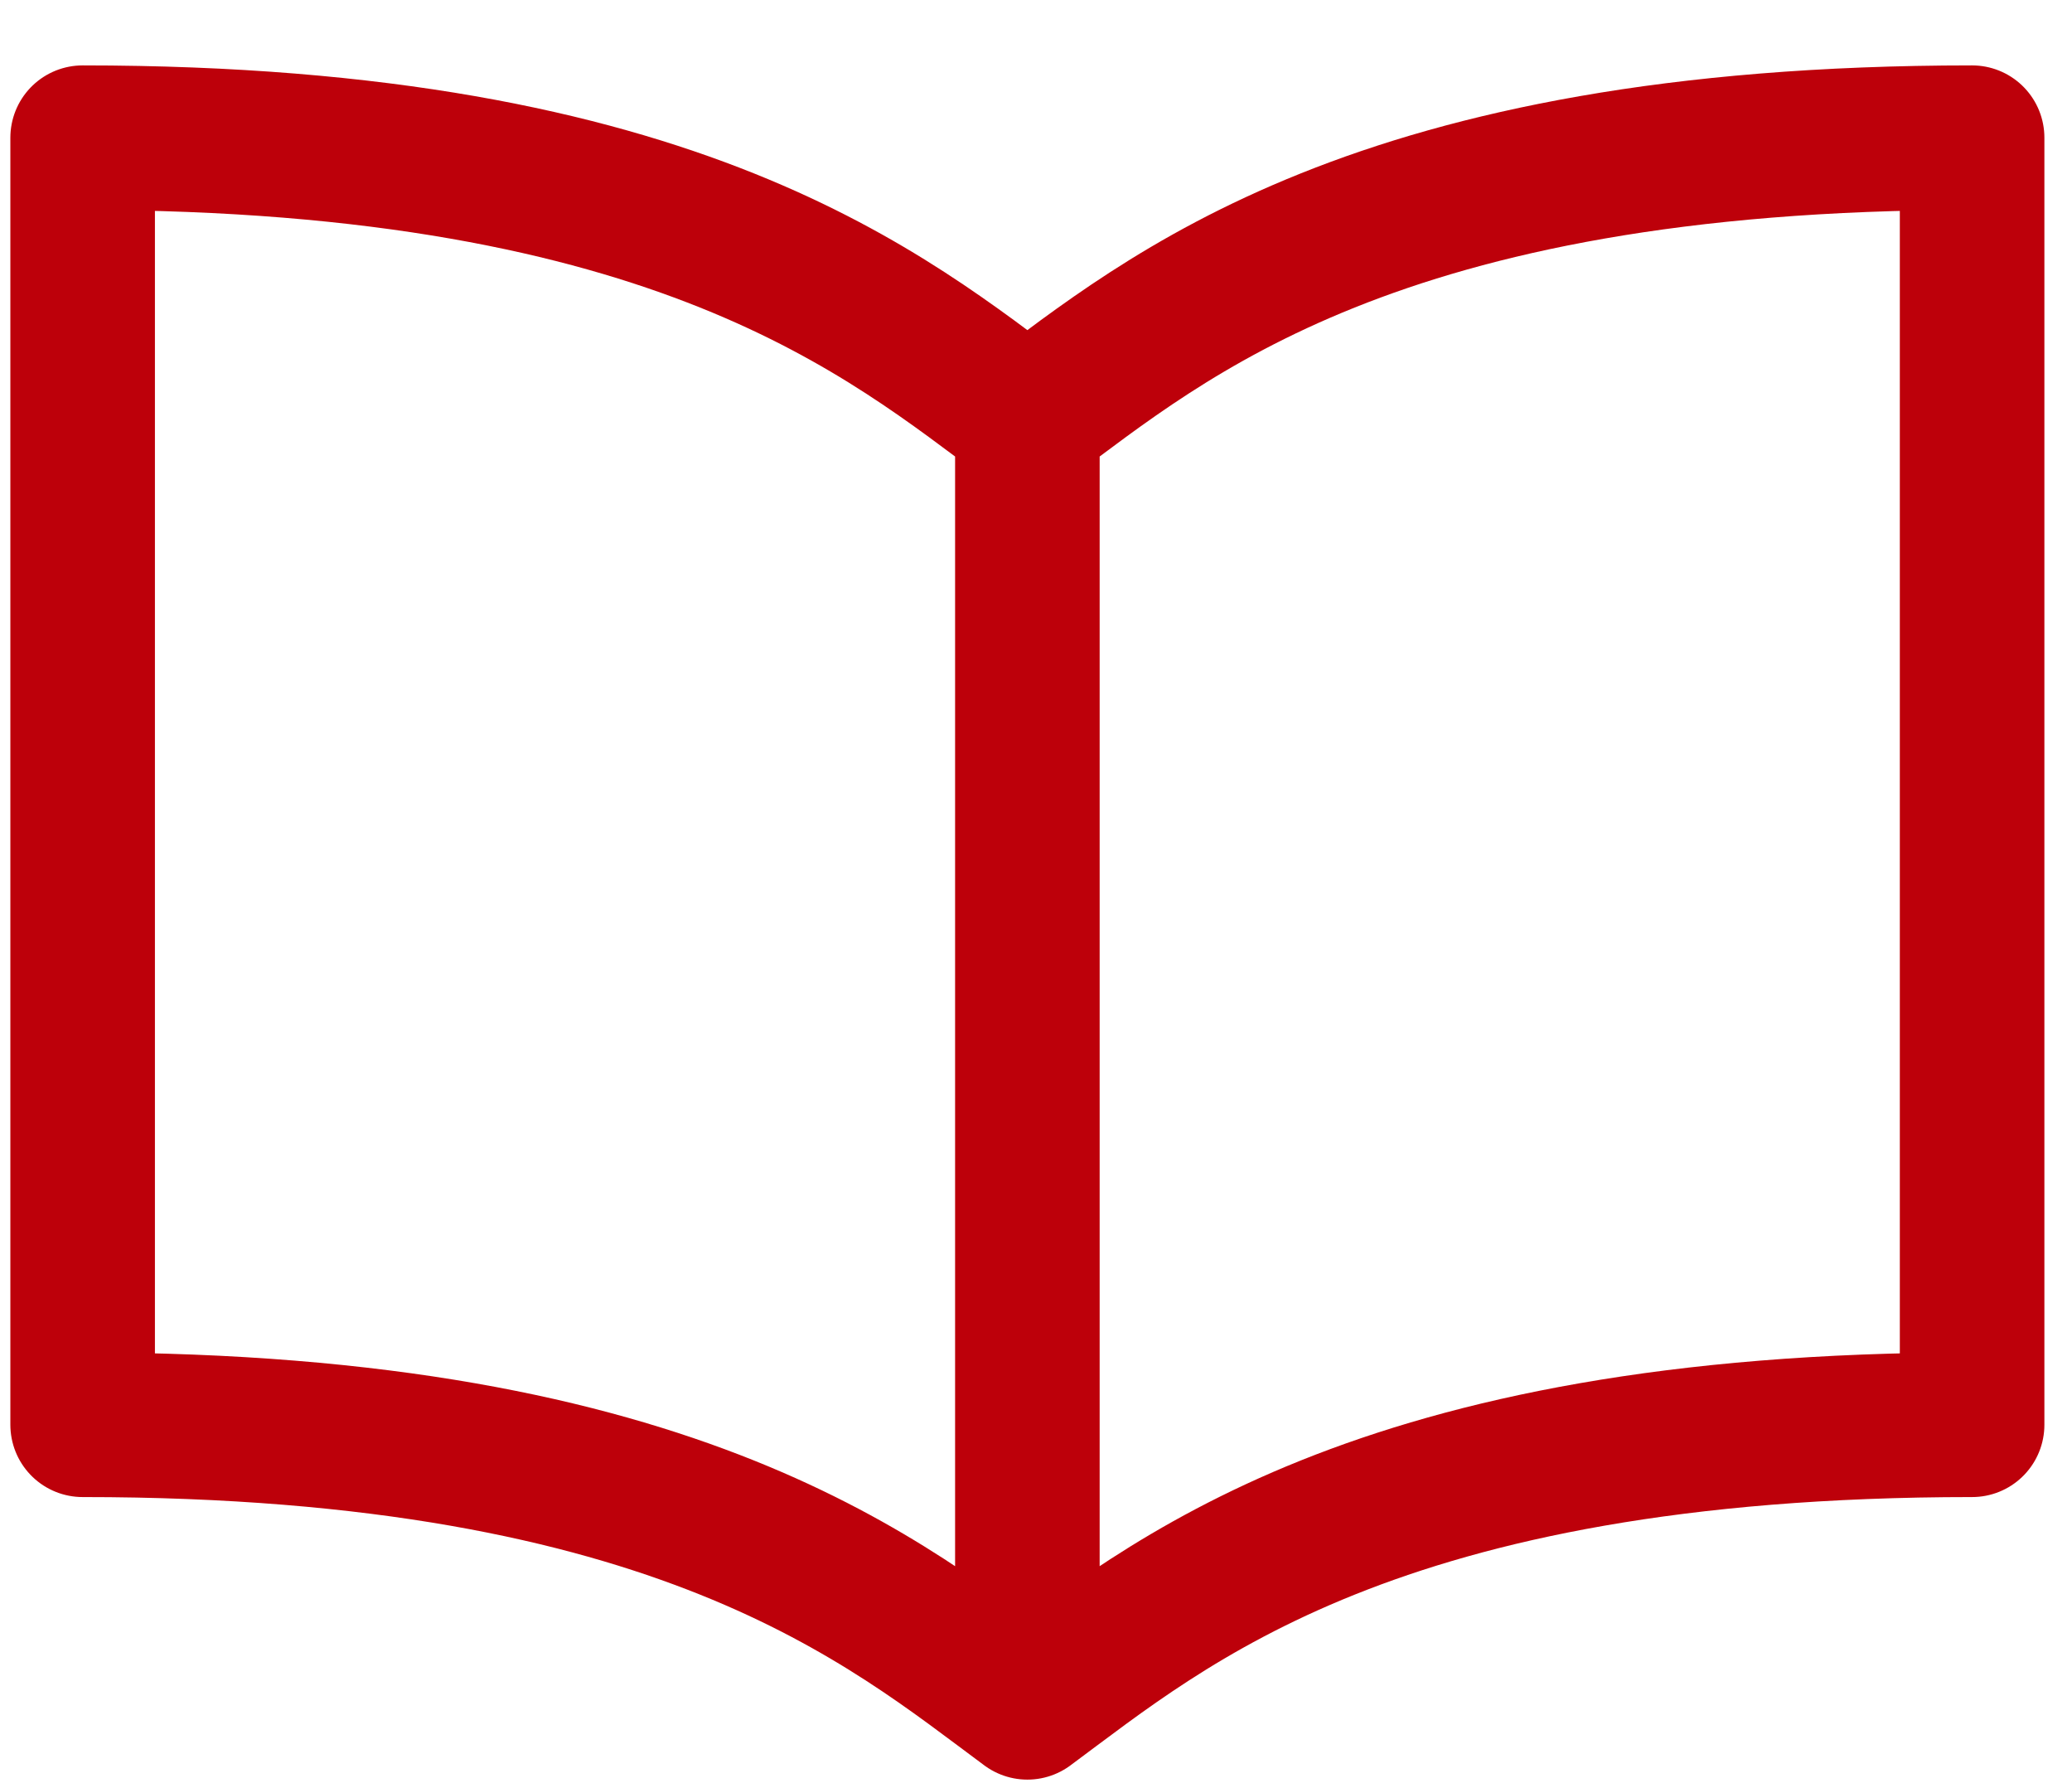 <svg width="43" height="37" viewBox="0 0 43 37" fill="none" xmlns="http://www.w3.org/2000/svg">
<g id="svg">
<path id="Vector" d="M21.321 8.72C18.436 6.587 14.112 2.857 1.715 2.857V29.564C14.112 29.564 18.436 33.294 21.321 35.427M21.321 8.72V35.427M21.321 8.72C24.206 6.587 28.53 2.857 40.927 2.857V29.564C28.53 29.564 24.206 33.294 21.321 35.427" stroke="#BD000A" stroke-width="3" stroke-linecap="round" stroke-linejoin="round"/>
</g>
</svg>
